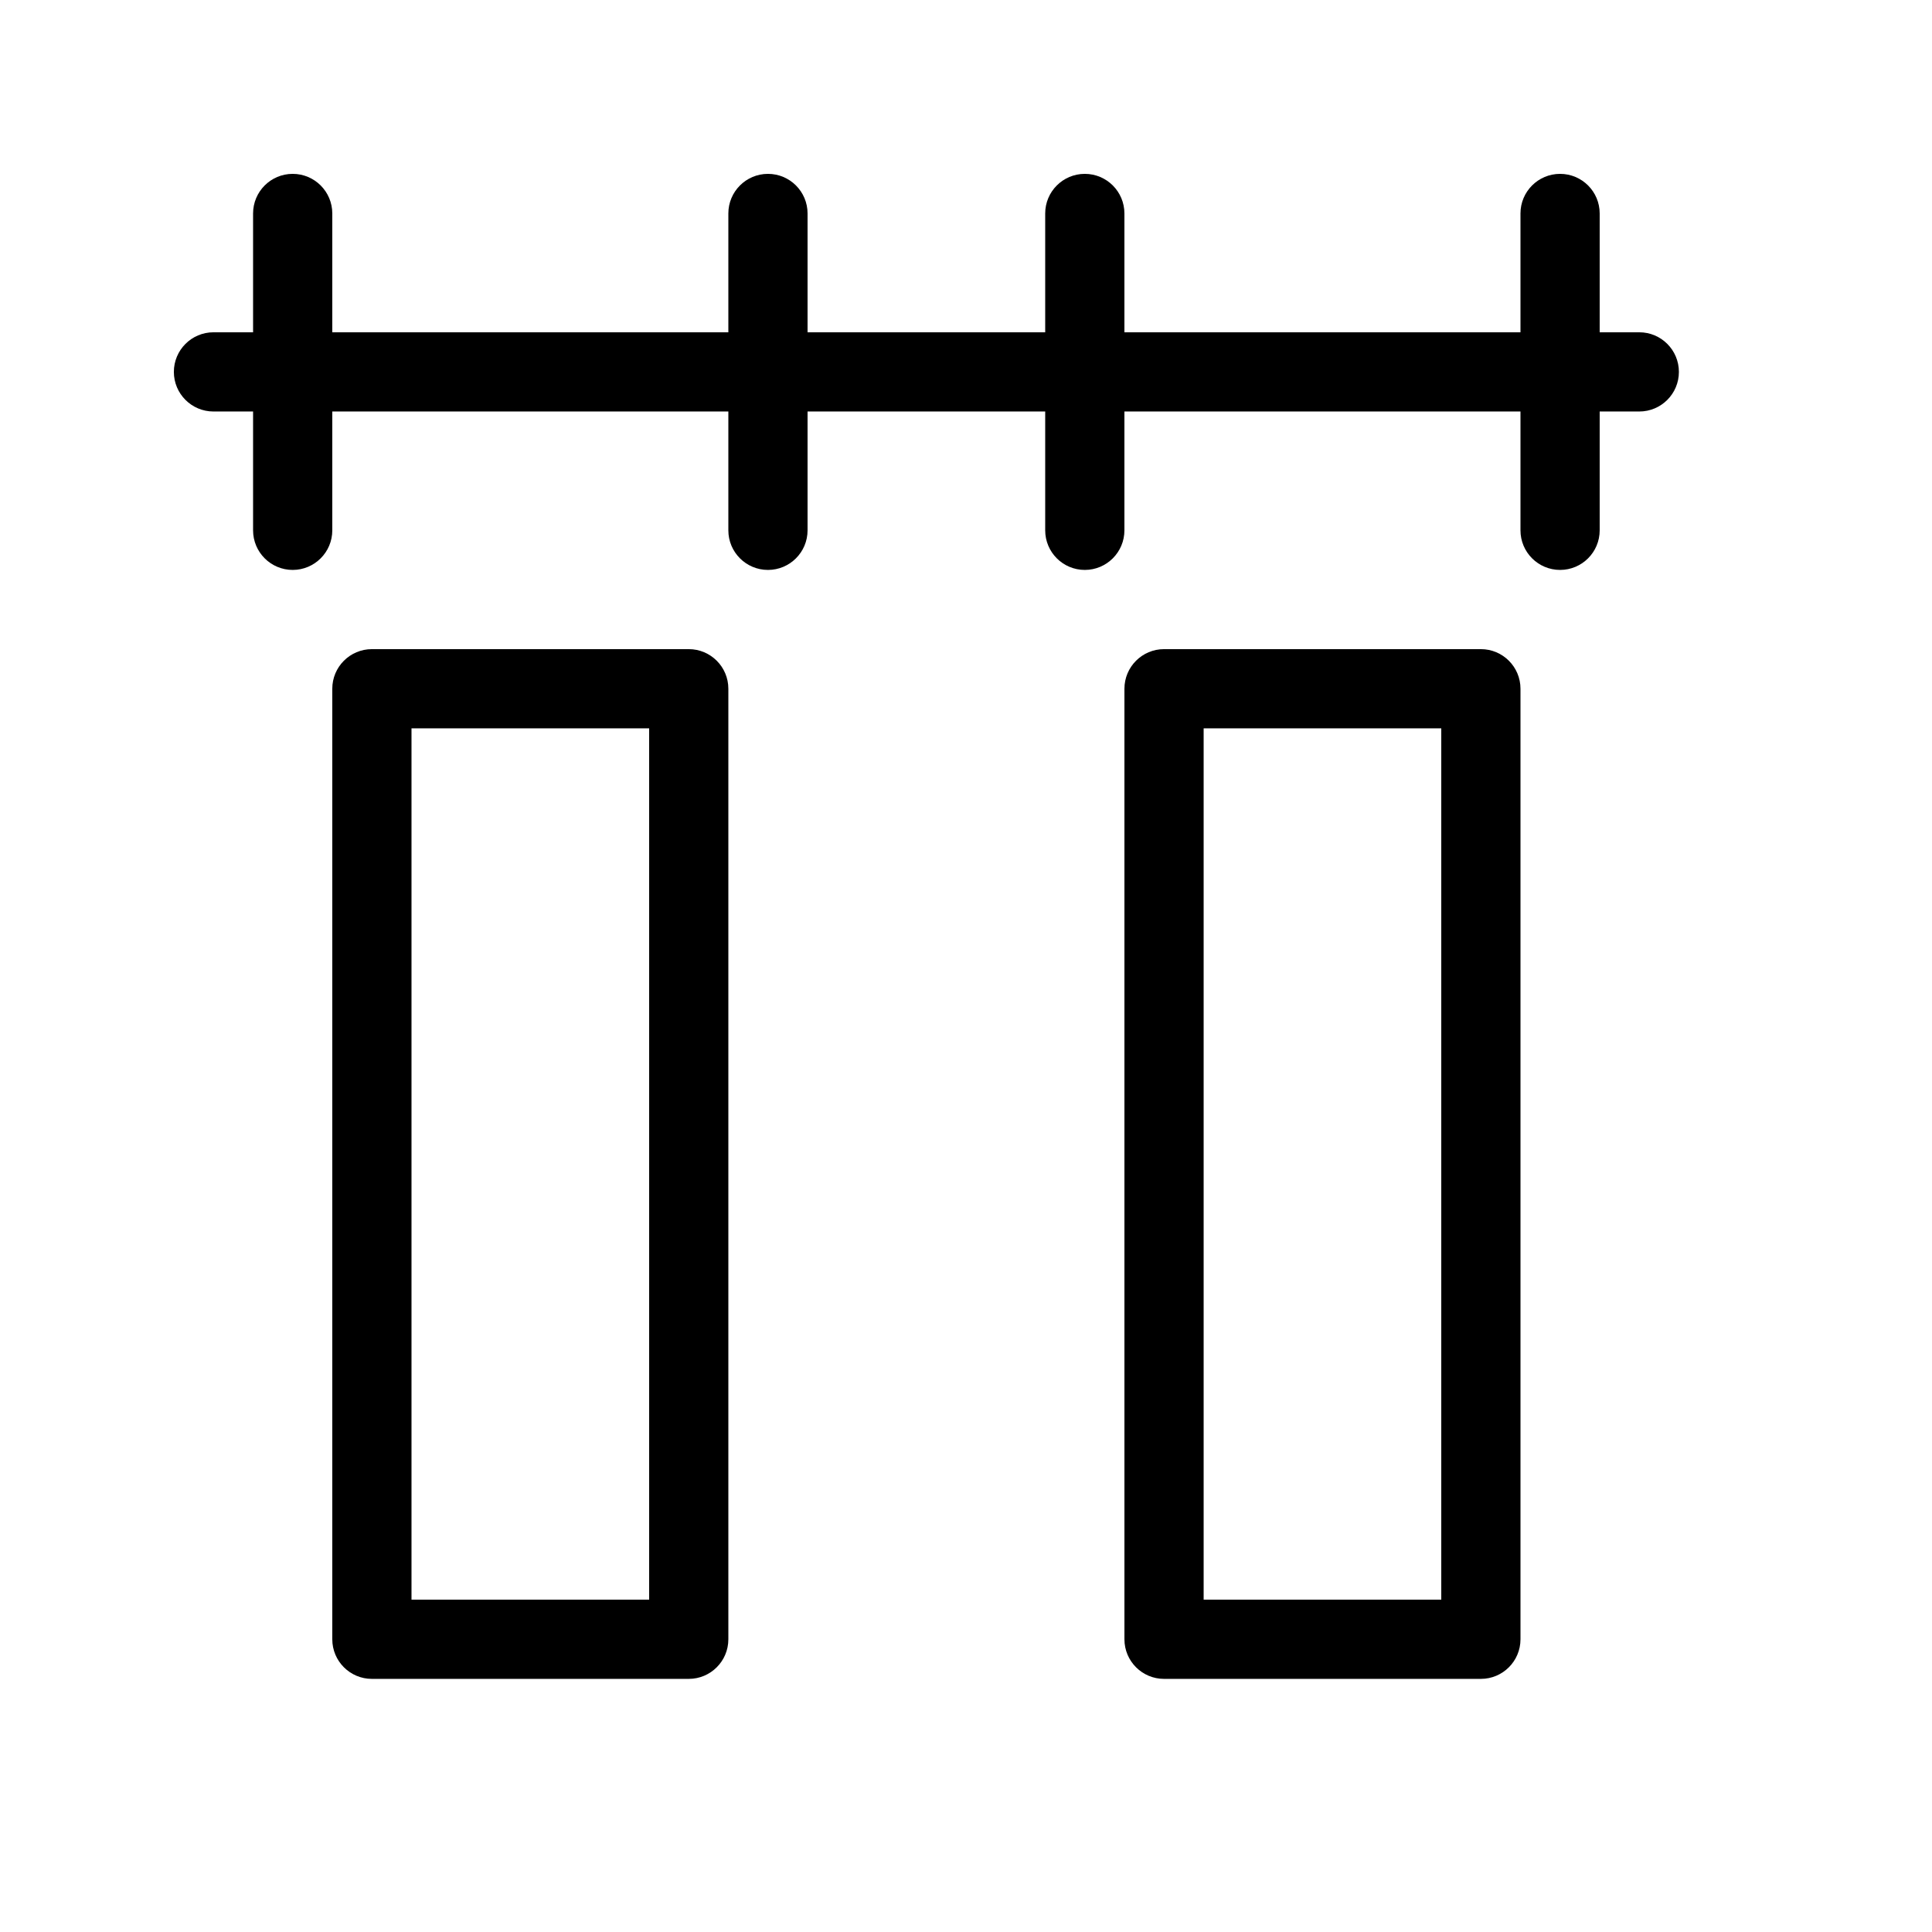 <?xml version="1.0" encoding="UTF-8"?>
<!-- Uploaded to: ICON Repo, www.iconrepo.com, Generator: ICON Repo Mixer Tools -->
<svg fill="#000000" width="800px" height="800px" version="1.1" viewBox="144 144 512 512" xmlns="http://www.w3.org/2000/svg">
 <path d="m232.06 232.06h104.96v-31.488c0-5.797 4.699-10.496 10.496-10.496s10.496 4.699 10.496 10.496v31.488h62.977v-31.488c0-5.797 4.699-10.496 10.496-10.496s10.496 4.699 10.496 10.496v31.488h104.96v-31.488c0-5.797 4.699-10.496 10.496-10.496s10.496 4.699 10.496 10.496v31.488h10.496c5.797 0 10.496 4.699 10.496 10.496s-4.699 10.496-10.496 10.496h-10.496v31.488c0 5.797-4.699 10.496-10.496 10.496s-10.496-4.699-10.496-10.496v-31.488h-104.96v31.488c0 5.797-4.699 10.496-10.496 10.496s-10.496-4.699-10.496-10.496v-31.488h-62.977v31.488c0 5.797-4.699 10.496-10.496 10.496s-10.496-4.699-10.496-10.496v-31.488h-104.96v31.488c0 5.797-4.699 10.496-10.496 10.496s-10.496-4.699-10.496-10.496v-31.488h-10.496c-5.797 0-10.496-4.699-10.496-10.496s4.699-10.496 10.496-10.496h10.496v-31.488c0-5.797 4.699-10.496 10.496-10.496s10.496 4.699 10.496 10.496zm10.496 356.86c-5.797 0-10.496-4.699-10.496-10.496v-251.9c0-5.797 4.699-10.496 10.496-10.496h83.969c5.797 0 10.496 4.699 10.496 10.496v251.9c0 5.797-4.699 10.496-10.496 10.496zm10.496-20.992h62.977v-230.91h-62.977zm199.43 20.992c-5.797 0-10.496-4.699-10.496-10.496v-251.9c0-5.797 4.699-10.496 10.496-10.496h83.965c5.797 0 10.496 4.699 10.496 10.496v251.9c0 5.797-4.699 10.496-10.496 10.496zm10.496-20.992h62.973v-230.91h-62.973z"/>
</svg>